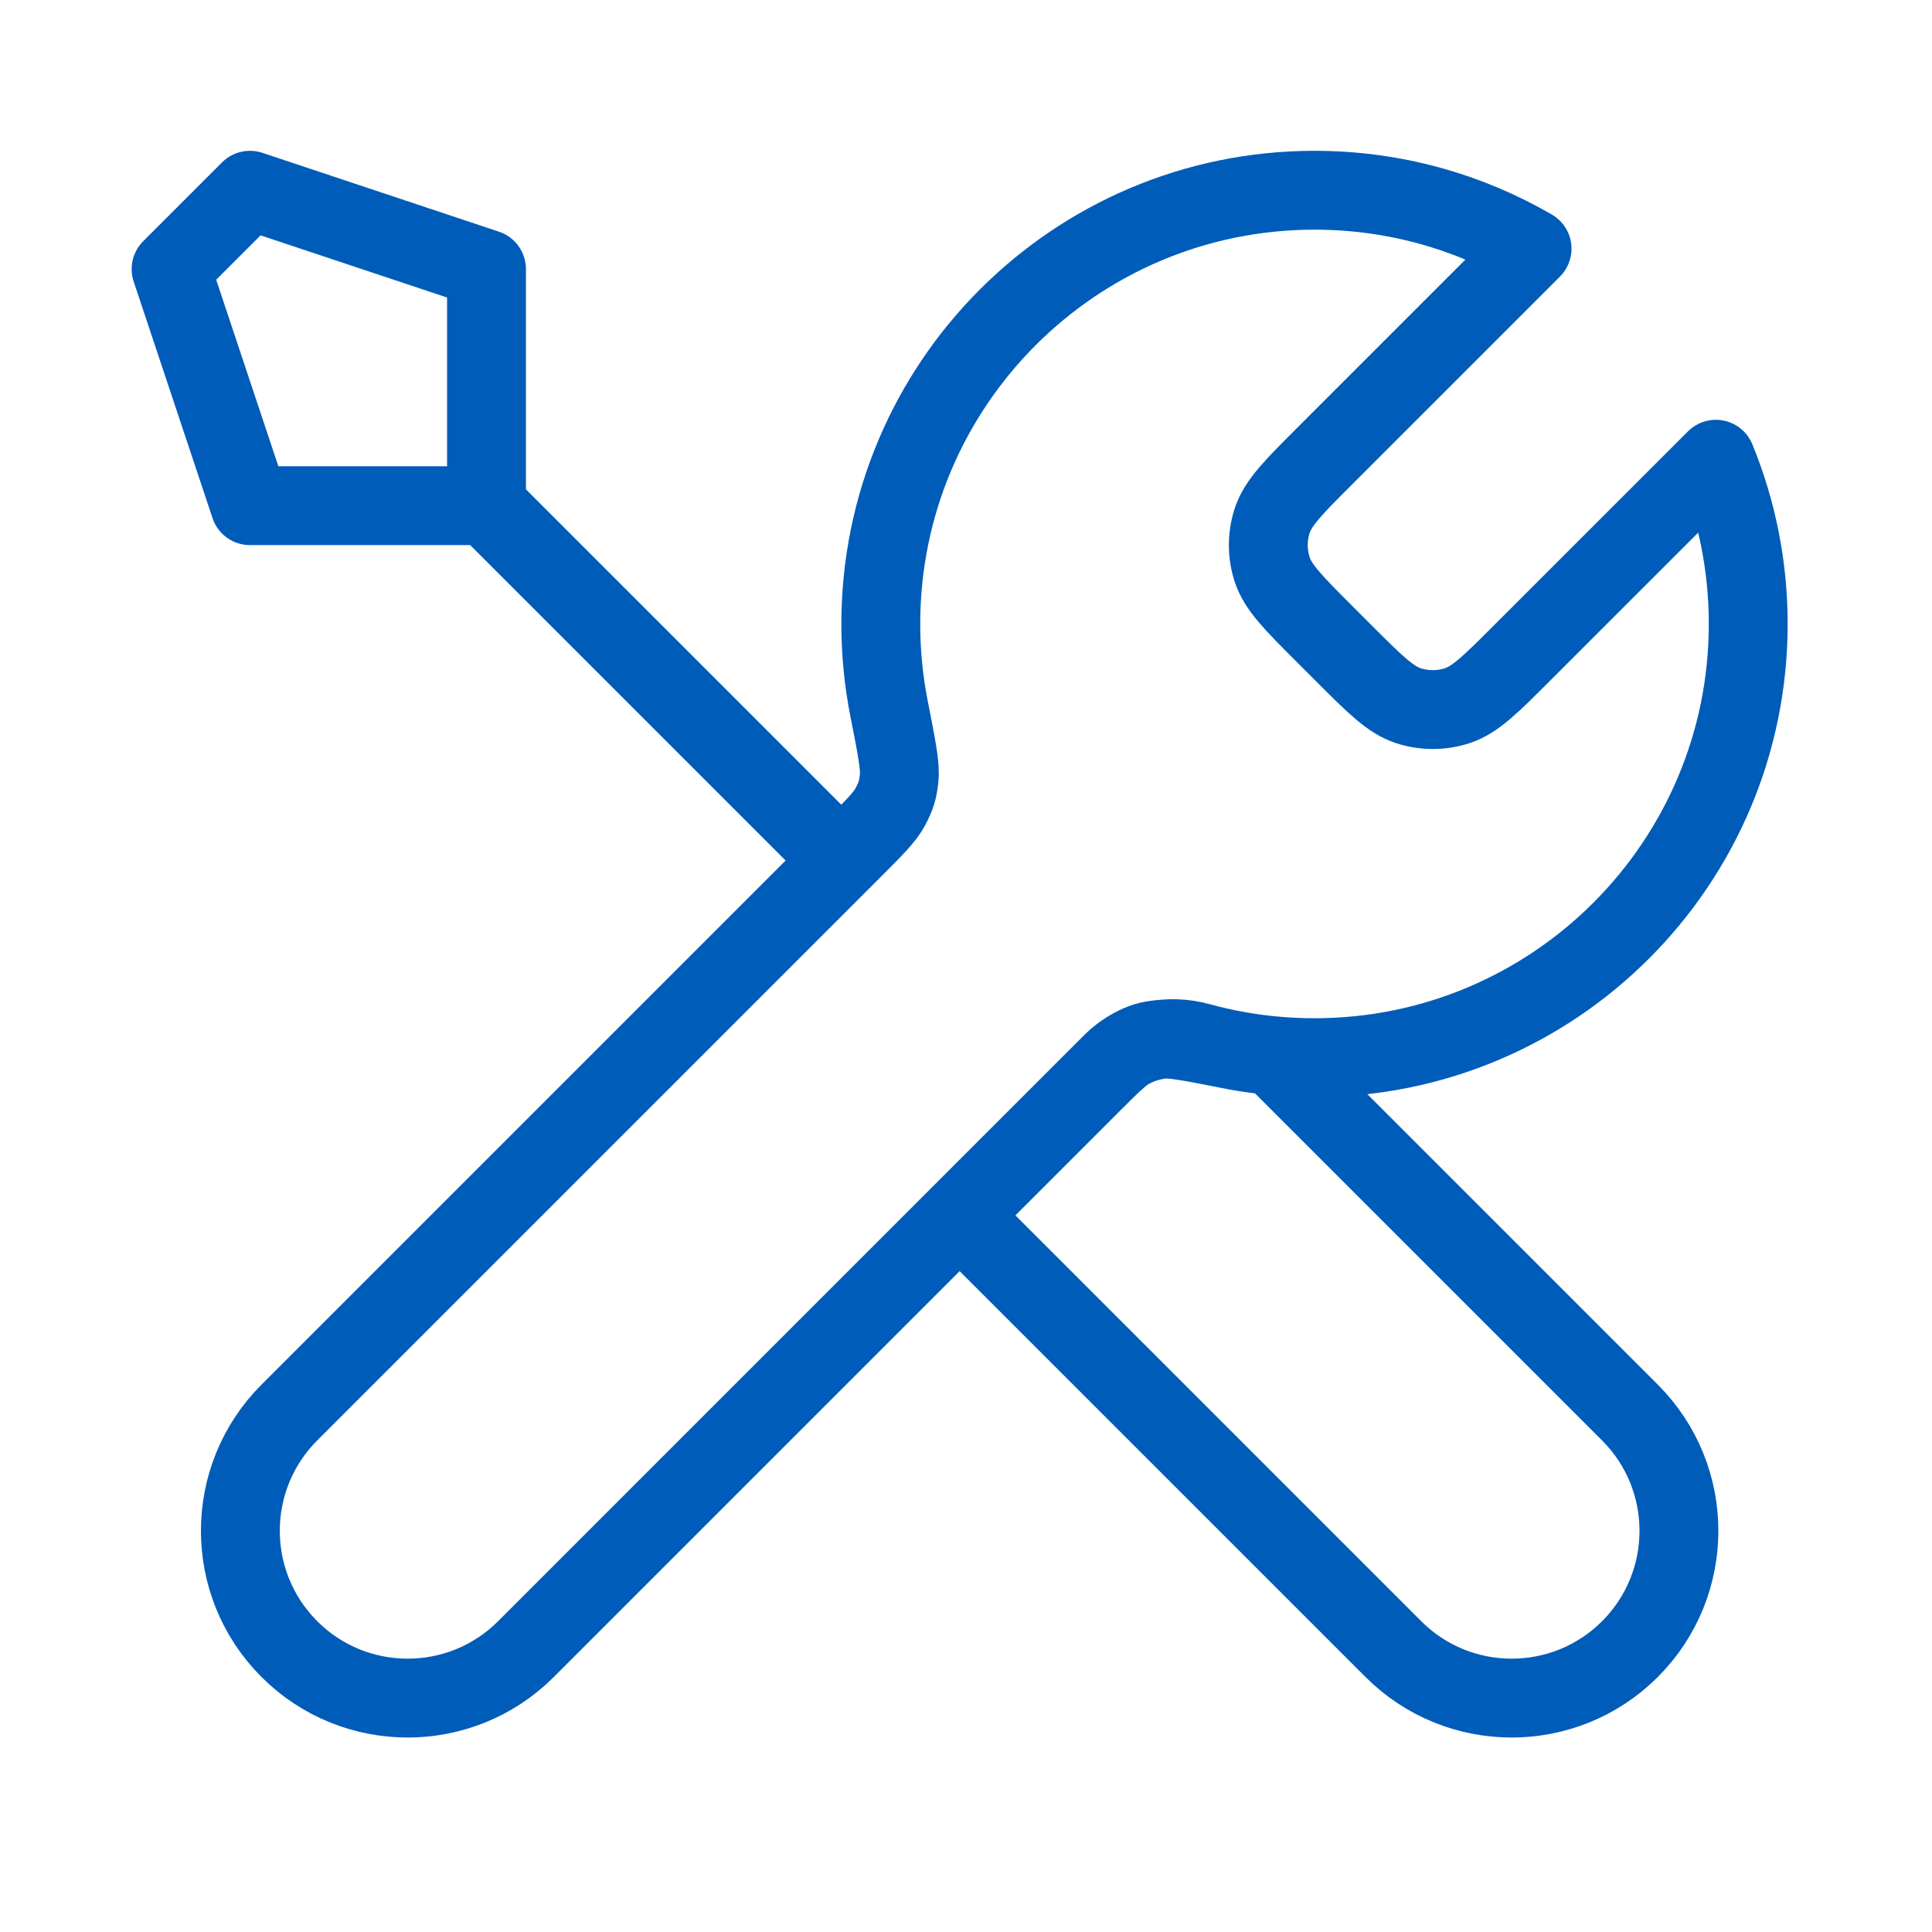 <svg width="49" height="49" viewBox="0 0 49 49" fill="none" xmlns="http://www.w3.org/2000/svg">
<path d="M12.339 12.825L21.339 21.825M12.339 12.825H6.339L4.339 6.825L6.339 4.825L12.339 6.825V12.825ZM38.857 6.307L33.602 11.562C32.81 12.354 32.414 12.751 32.265 13.207C32.135 13.609 32.135 14.041 32.265 14.443C32.414 14.9 32.81 15.296 33.602 16.088L34.076 16.562C34.868 17.355 35.264 17.75 35.721 17.899C36.123 18.029 36.556 18.029 36.957 17.899C37.414 17.75 37.81 17.355 38.602 16.562L43.518 11.647C44.047 12.935 44.339 14.346 44.339 15.825C44.339 21.9 39.414 26.825 33.339 26.825C32.607 26.825 31.891 26.754 31.199 26.617C30.226 26.425 29.74 26.329 29.445 26.359C29.132 26.39 28.978 26.437 28.7 26.586C28.439 26.725 28.177 26.987 27.653 27.511L13.339 41.825C11.682 43.482 8.996 43.482 7.339 41.825C5.682 40.168 5.682 37.482 7.339 35.825L21.653 21.511C22.177 20.987 22.439 20.725 22.579 20.464C22.727 20.187 22.774 20.032 22.805 19.719C22.835 19.424 22.739 18.938 22.547 17.966C22.411 17.273 22.339 16.558 22.339 15.825C22.339 9.75 27.264 4.825 33.339 4.825C35.35 4.825 37.235 5.365 38.857 6.307ZM24.339 30.825L35.339 41.825C36.996 43.482 39.682 43.482 41.339 41.825C42.996 40.168 42.996 37.482 41.339 35.825L32.29 26.776C31.649 26.715 31.024 26.6 30.421 26.434C29.643 26.22 28.789 26.375 28.218 26.946L24.339 30.825Z" stroke="#005CB9" stroke-width="2" stroke-linecap="round" stroke-linejoin="round"/>
</svg>
